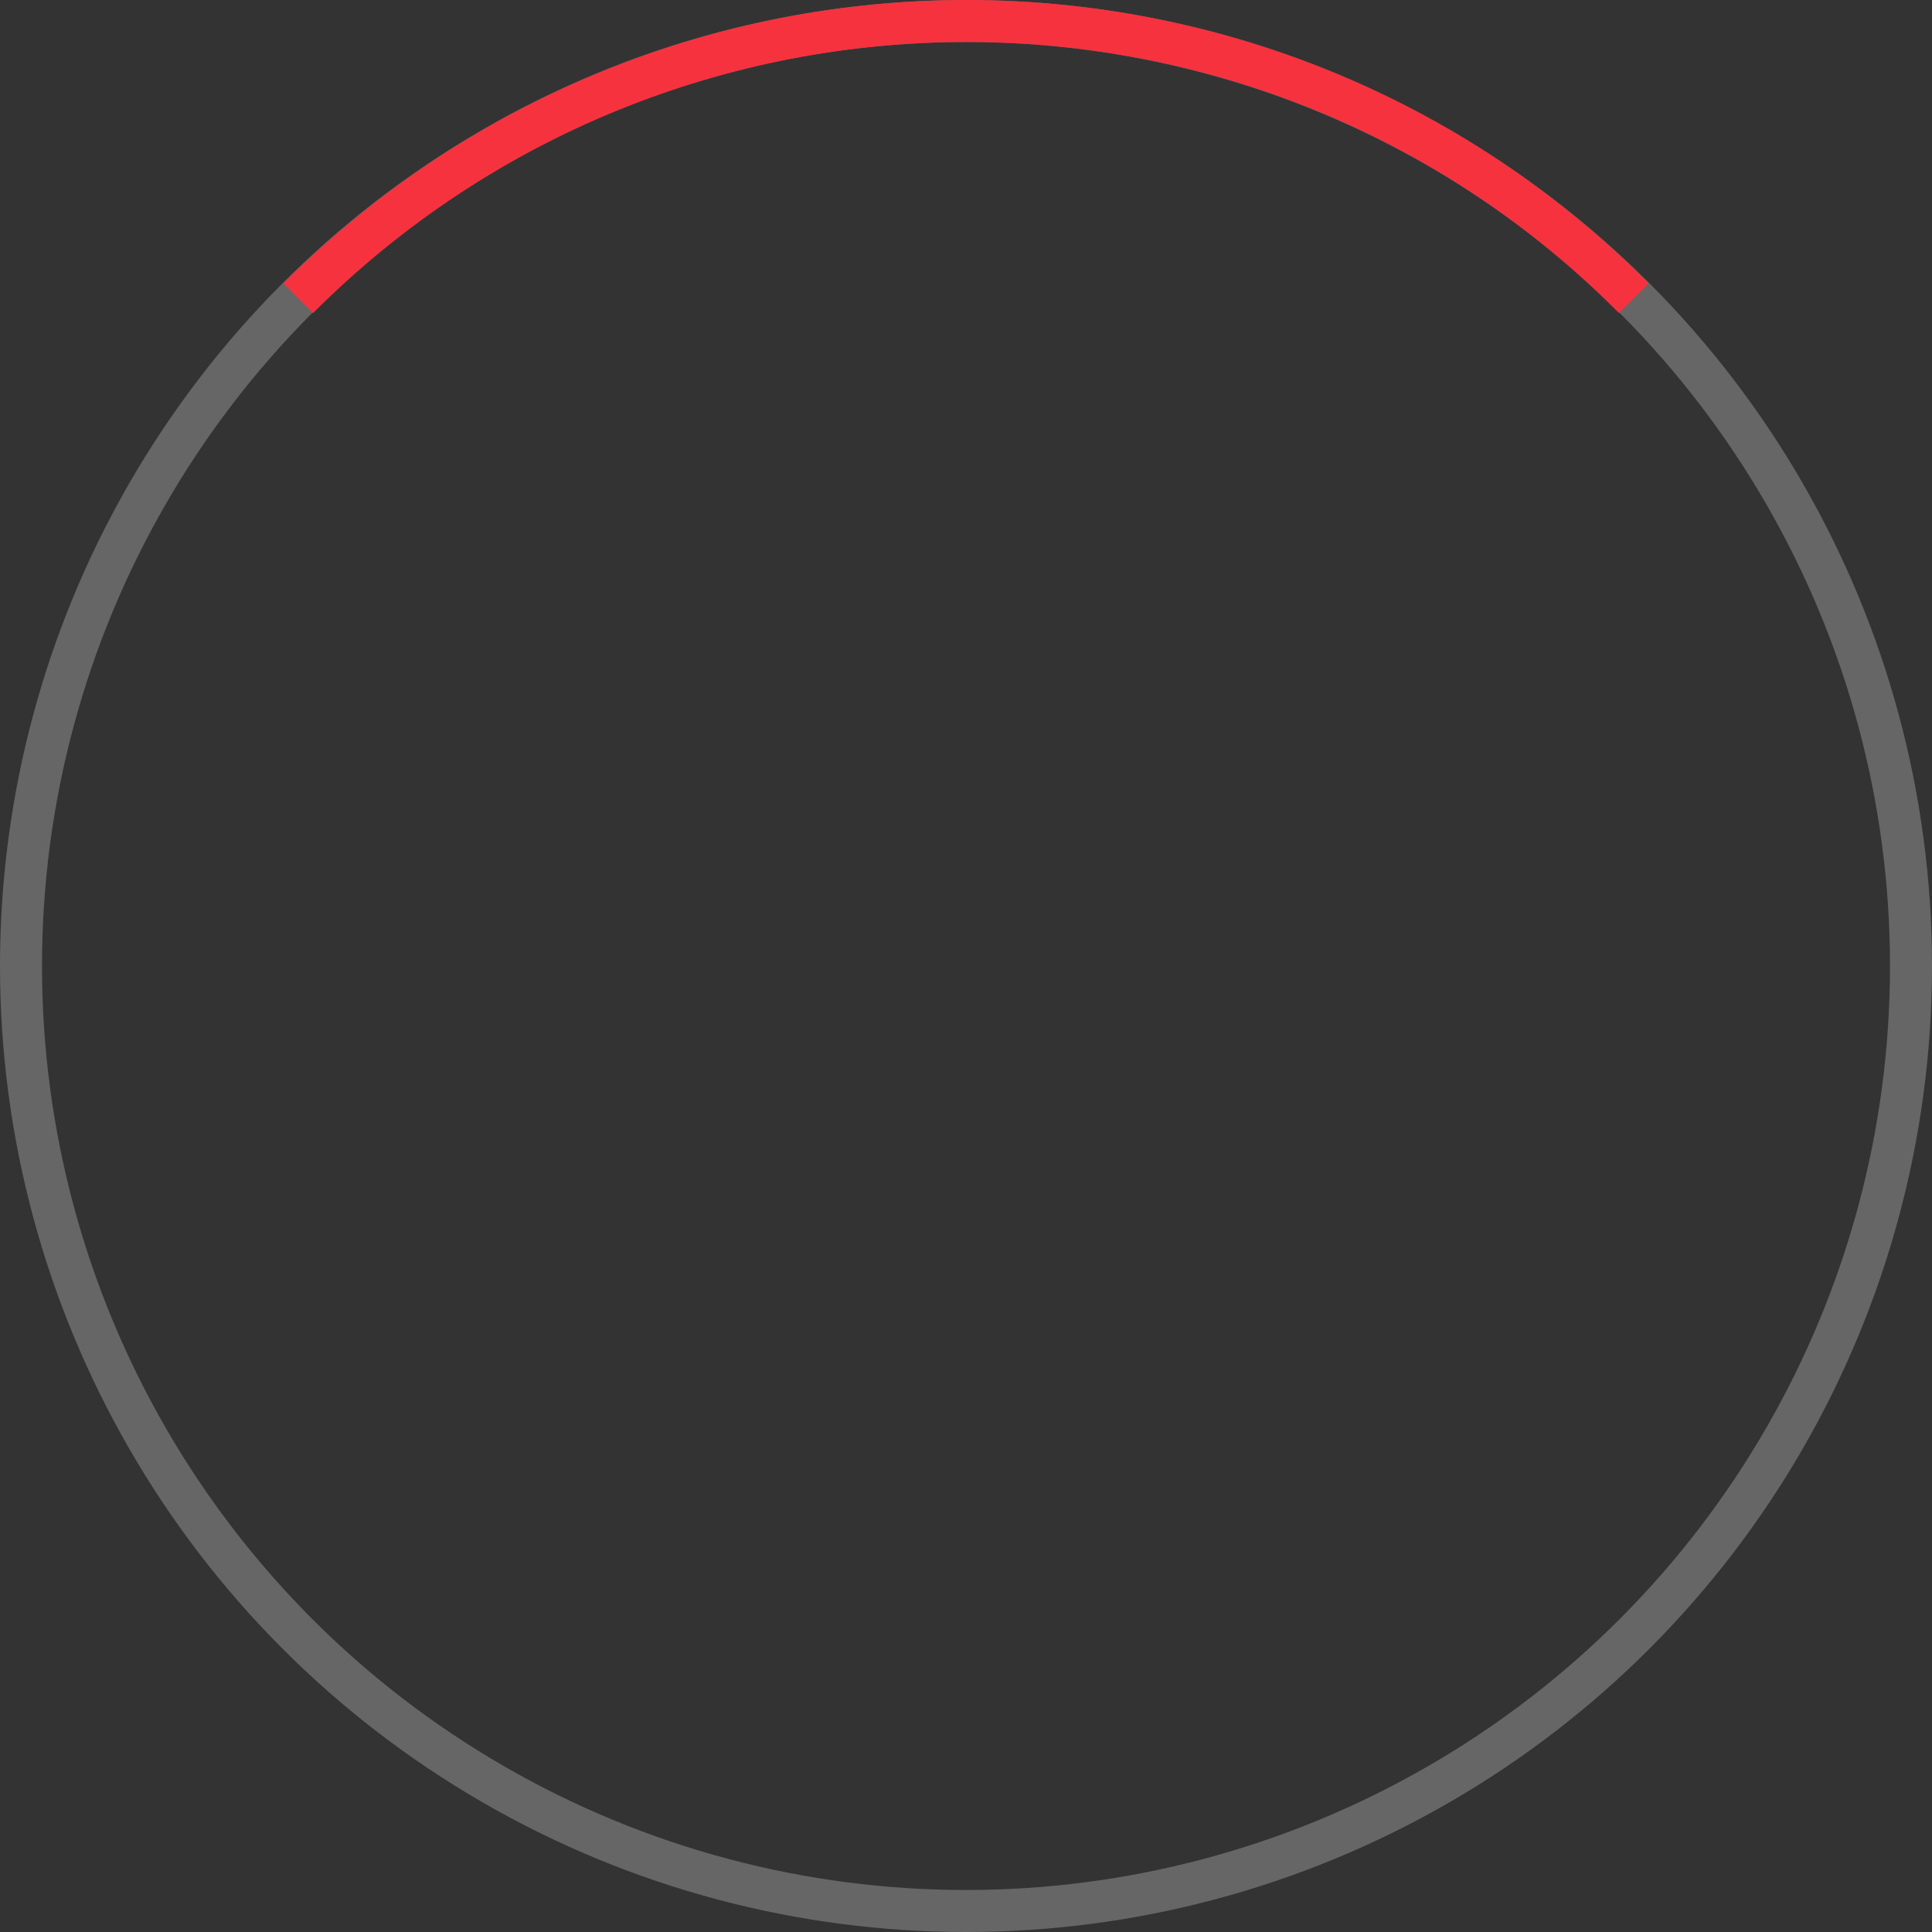 <svg id="Layer_1" xmlns="http://www.w3.org/2000/svg" width="92" height="92" viewBox="0 0 92 92"><rect x="0" y="0" width="92" height="92" fill="#333333" stroke="none"/><style>.st0,.st1{fill:none;stroke-width:2;stroke-miterlimit:10}.st0{opacity:.25;stroke:#fff}.st1{stroke:#F6323E}</style><circle class="st0" cx="46" cy="46" r="45"/><path class="st1" d="M14.2 14.2c17.6-17.6 46.1-17.6 63.6 0"/></svg>